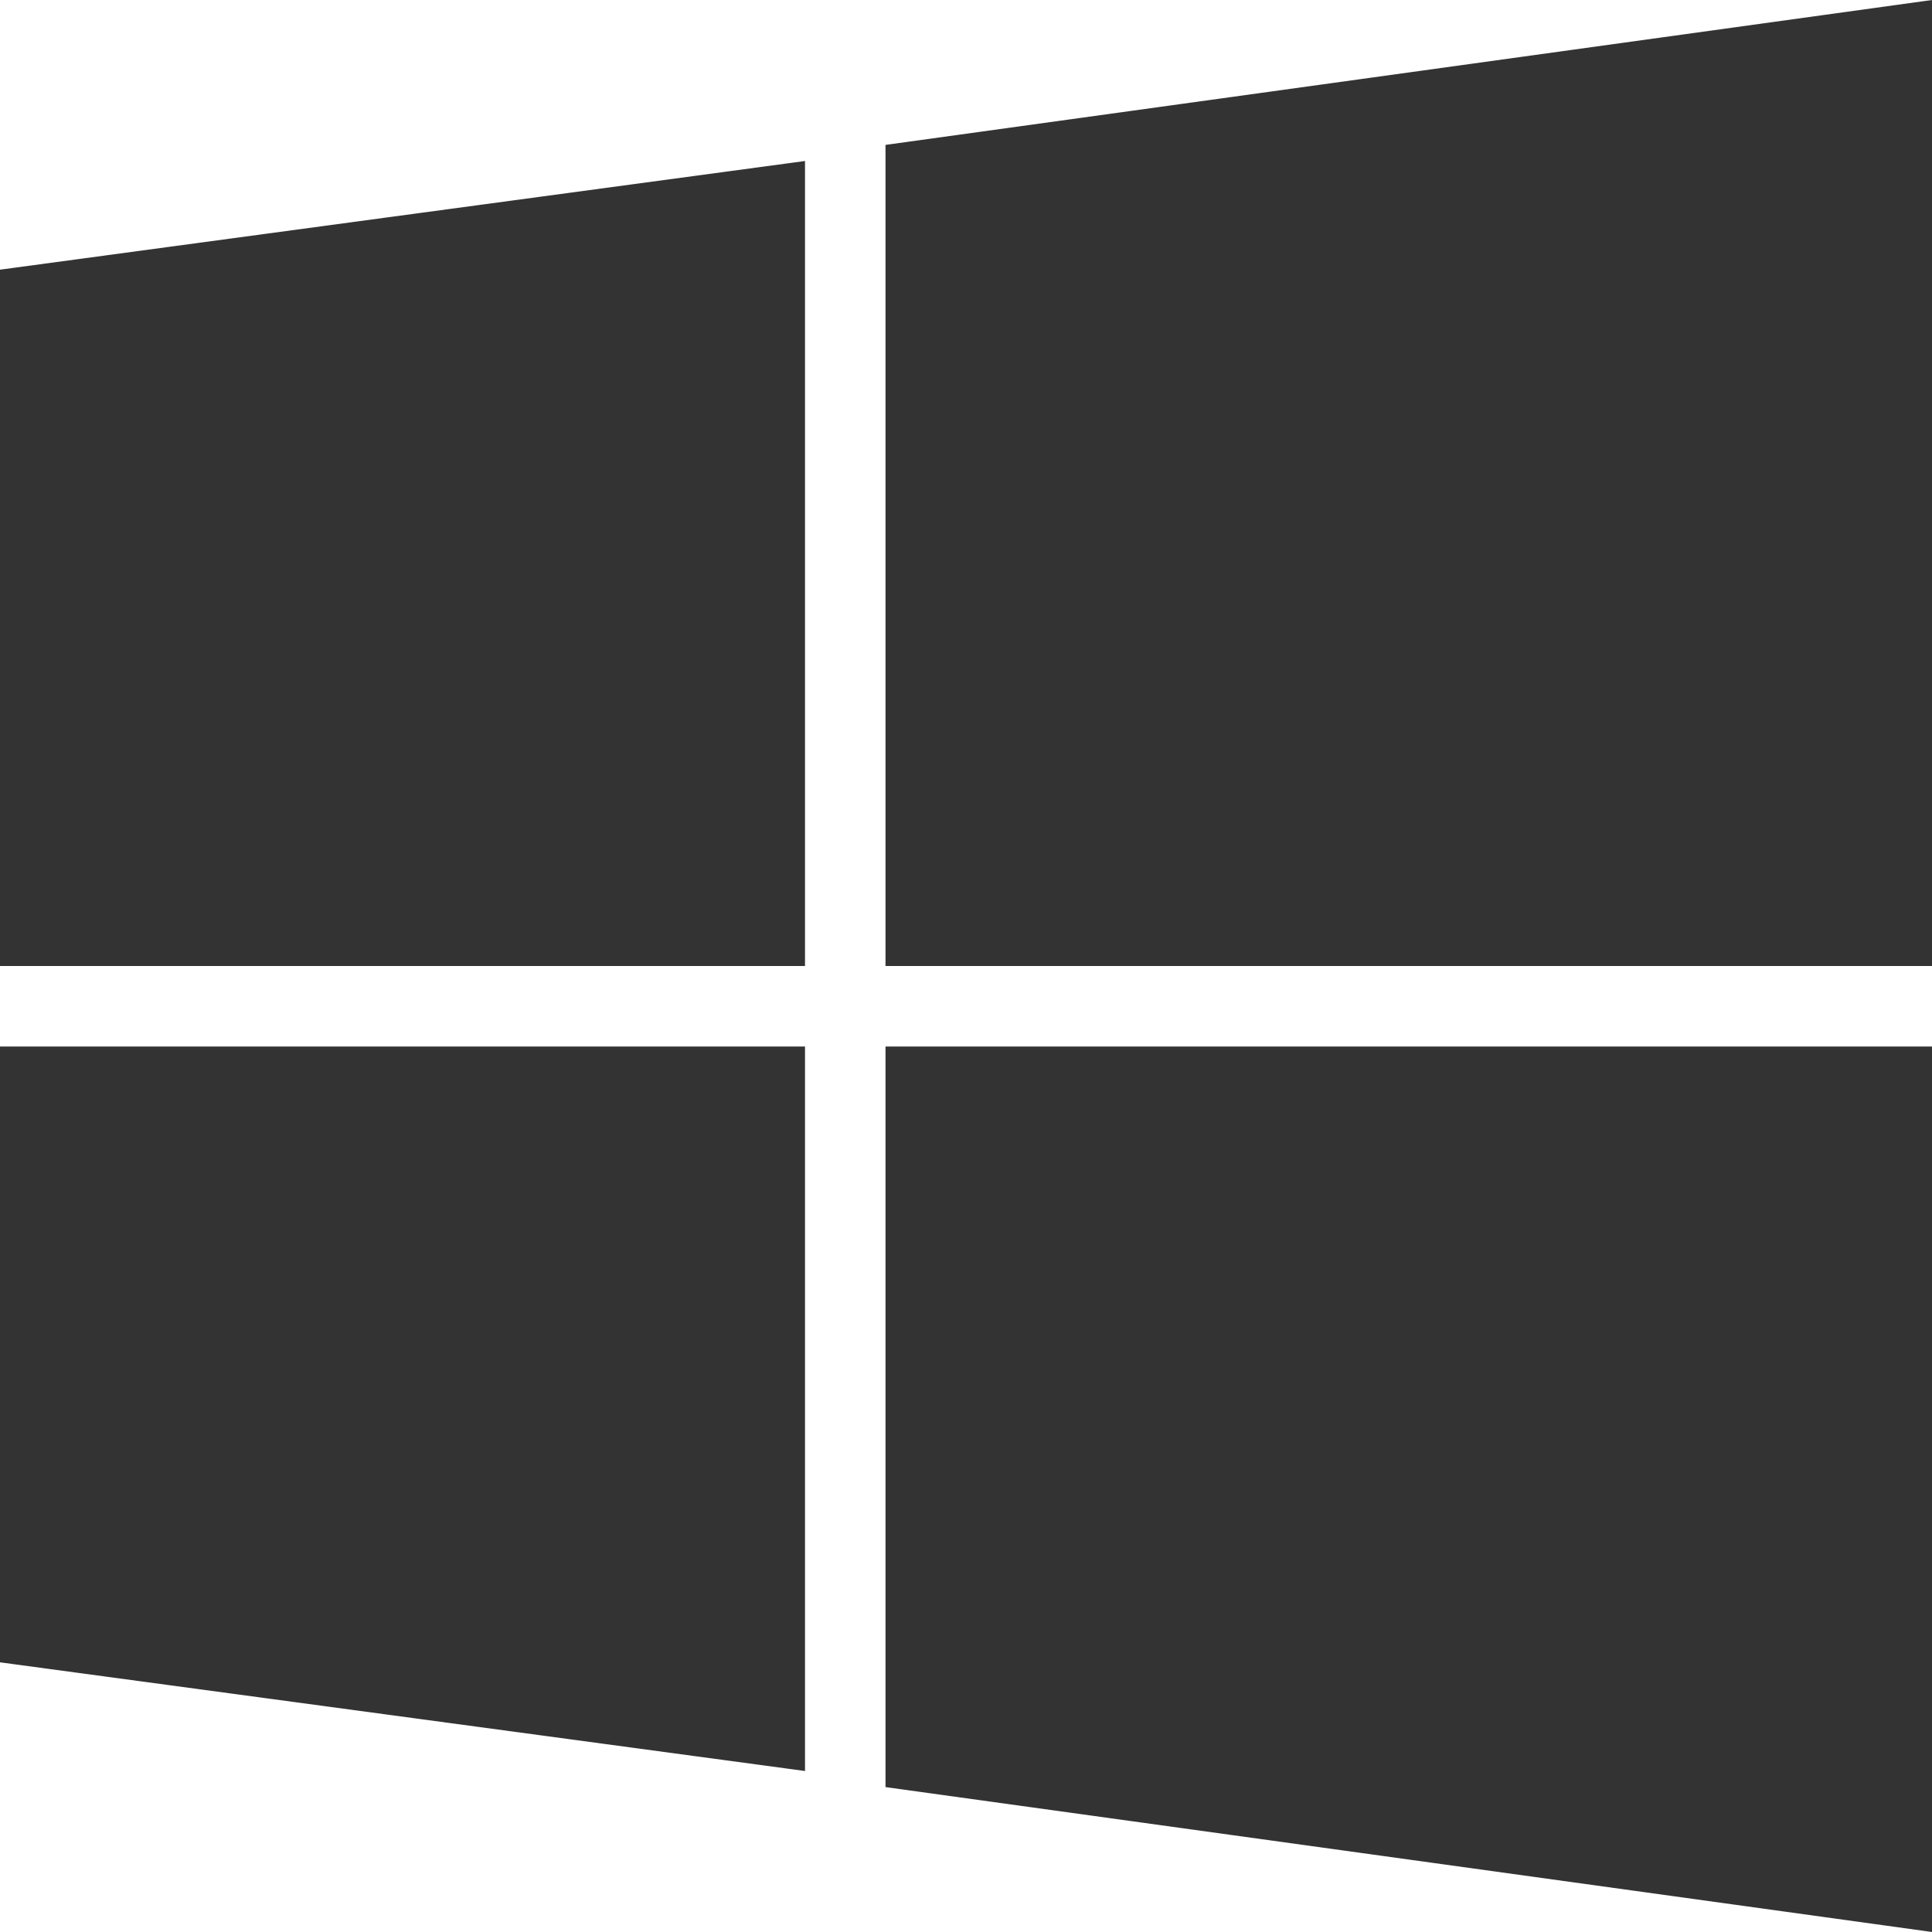 <?xml version="1.0" encoding="utf-8"?>
<!-- Generator: Adobe Illustrator 23.0.3, SVG Export Plug-In . SVG Version: 6.00 Build 0)  -->
<svg version="1.1" id="Layer_1" xmlns="http://www.w3.org/2000/svg" xmlns:xlink="http://www.w3.org/1999/xlink" x="0px" y="0px"
	 viewBox="0 0 48 48" style="enable-background:new 0 0 48 48;" xml:space="preserve">
<style type="text/css">
	.st0{fill-rule:evenodd;clip-rule:evenodd;fill:#333333;}
</style>
<path id="windows-os-1" class="st0" d="M22,26v18.4L48,48V26H22z M20,26H0v15.3L20,44V26z M22,24h26V0L22,3.6V24z M0,24V6.7L20,4v20
	H0z"/>
</svg>

